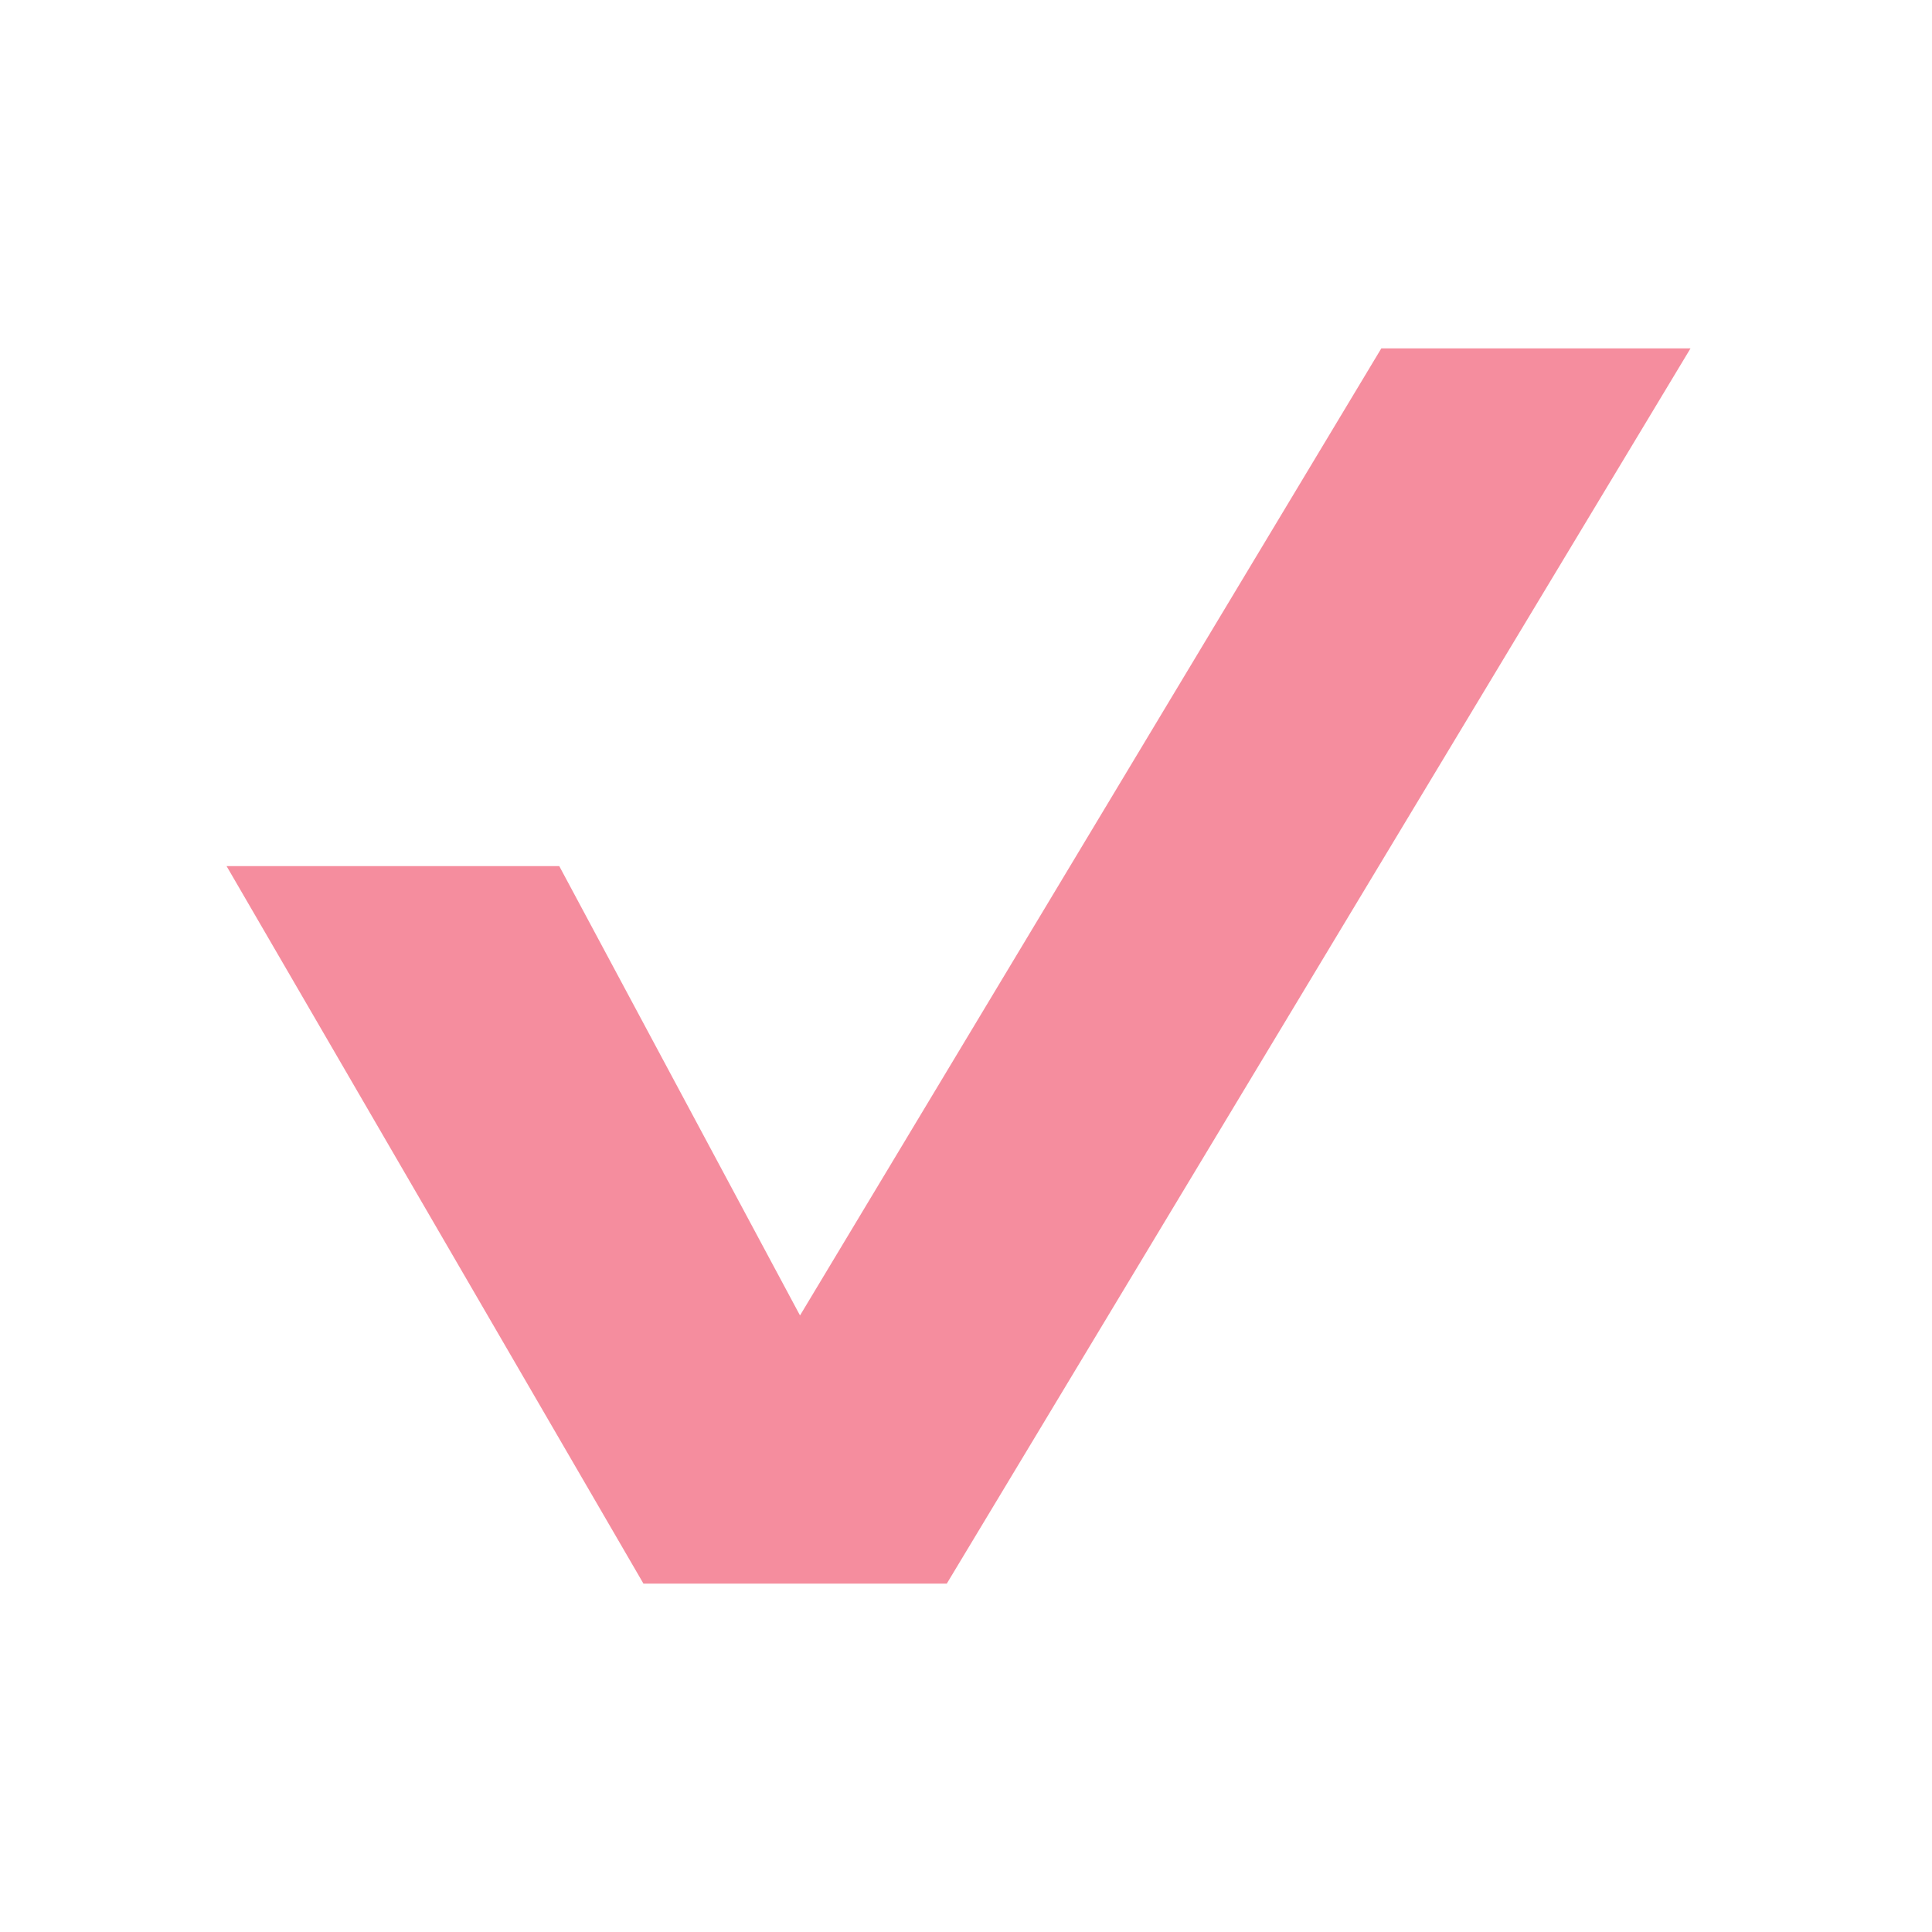 <svg width="48" height="48" viewBox="0 0 48 48" fill="none" xmlns="http://www.w3.org/2000/svg">
<g opacity="0.5">
<path d="M15.986 39.344L5.629 21.518H13.895L19.876 32.682L34.318 8.656H42L23.523 39.344H15.986Z" fill="#EB1C3E"/>
</g>
</svg>
